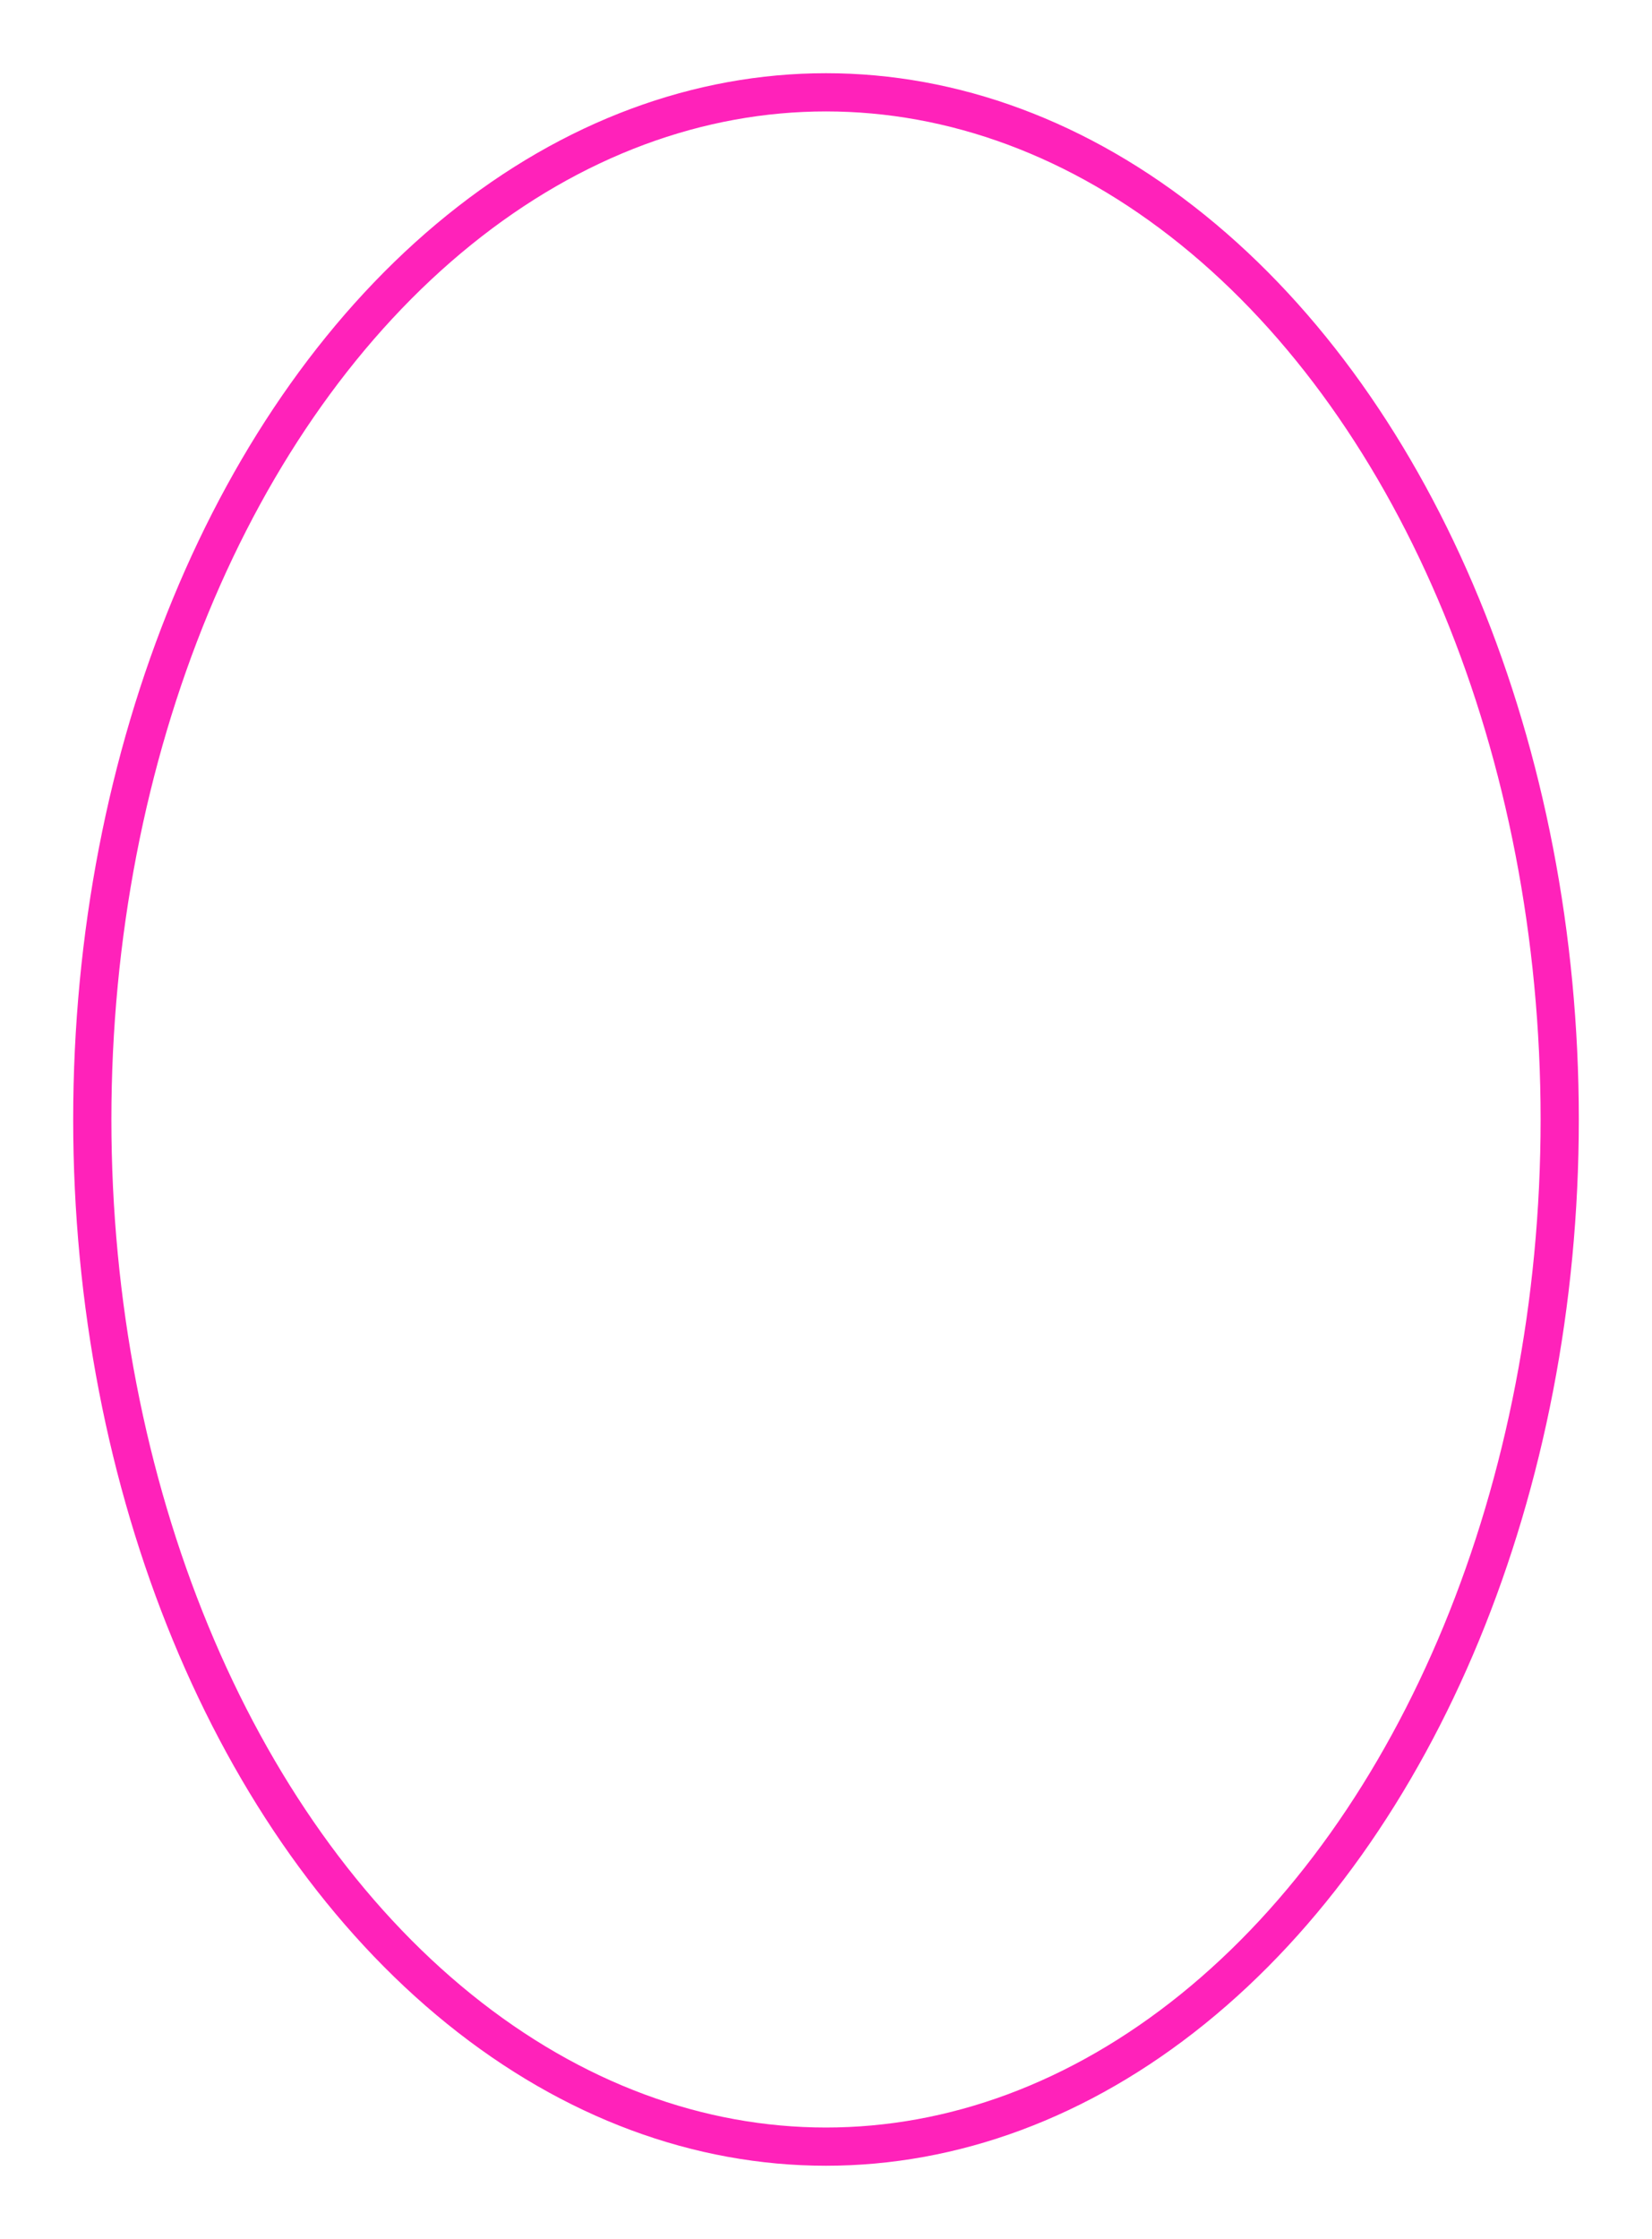 <?xml version="1.0" encoding="utf-8"?>
<svg xmlns="http://www.w3.org/2000/svg" fill="none" height="100%" overflow="visible" preserveAspectRatio="none" style="display: block;" viewBox="0 0 1541.13 2087.89" width="100%">
<g filter="url(#filter0_f_0_8)" id="Ellipse 15">
<ellipse cx="770.566" cy="1043.94" rx="684.469" ry="957.847" stroke="#FF22BA" stroke-width="35.639"/>
</g>
<defs>
<filter color-interpolation-filters="sRGB" filterUnits="userSpaceOnUse" height="2087.89" id="filter0_f_0_8" width="1541.13" x="3.8147e-06" y="3.8147e-06">
<feFlood flood-opacity="0" result="BackgroundImageFix"/>
<feBlend in="SourceGraphic" in2="BackgroundImageFix" mode="normal" result="shape"/>
<feGaussianBlur result="effect1_foregroundBlur_0_8" stdDeviation="34.139"/>
</filter>
</defs>
</svg>